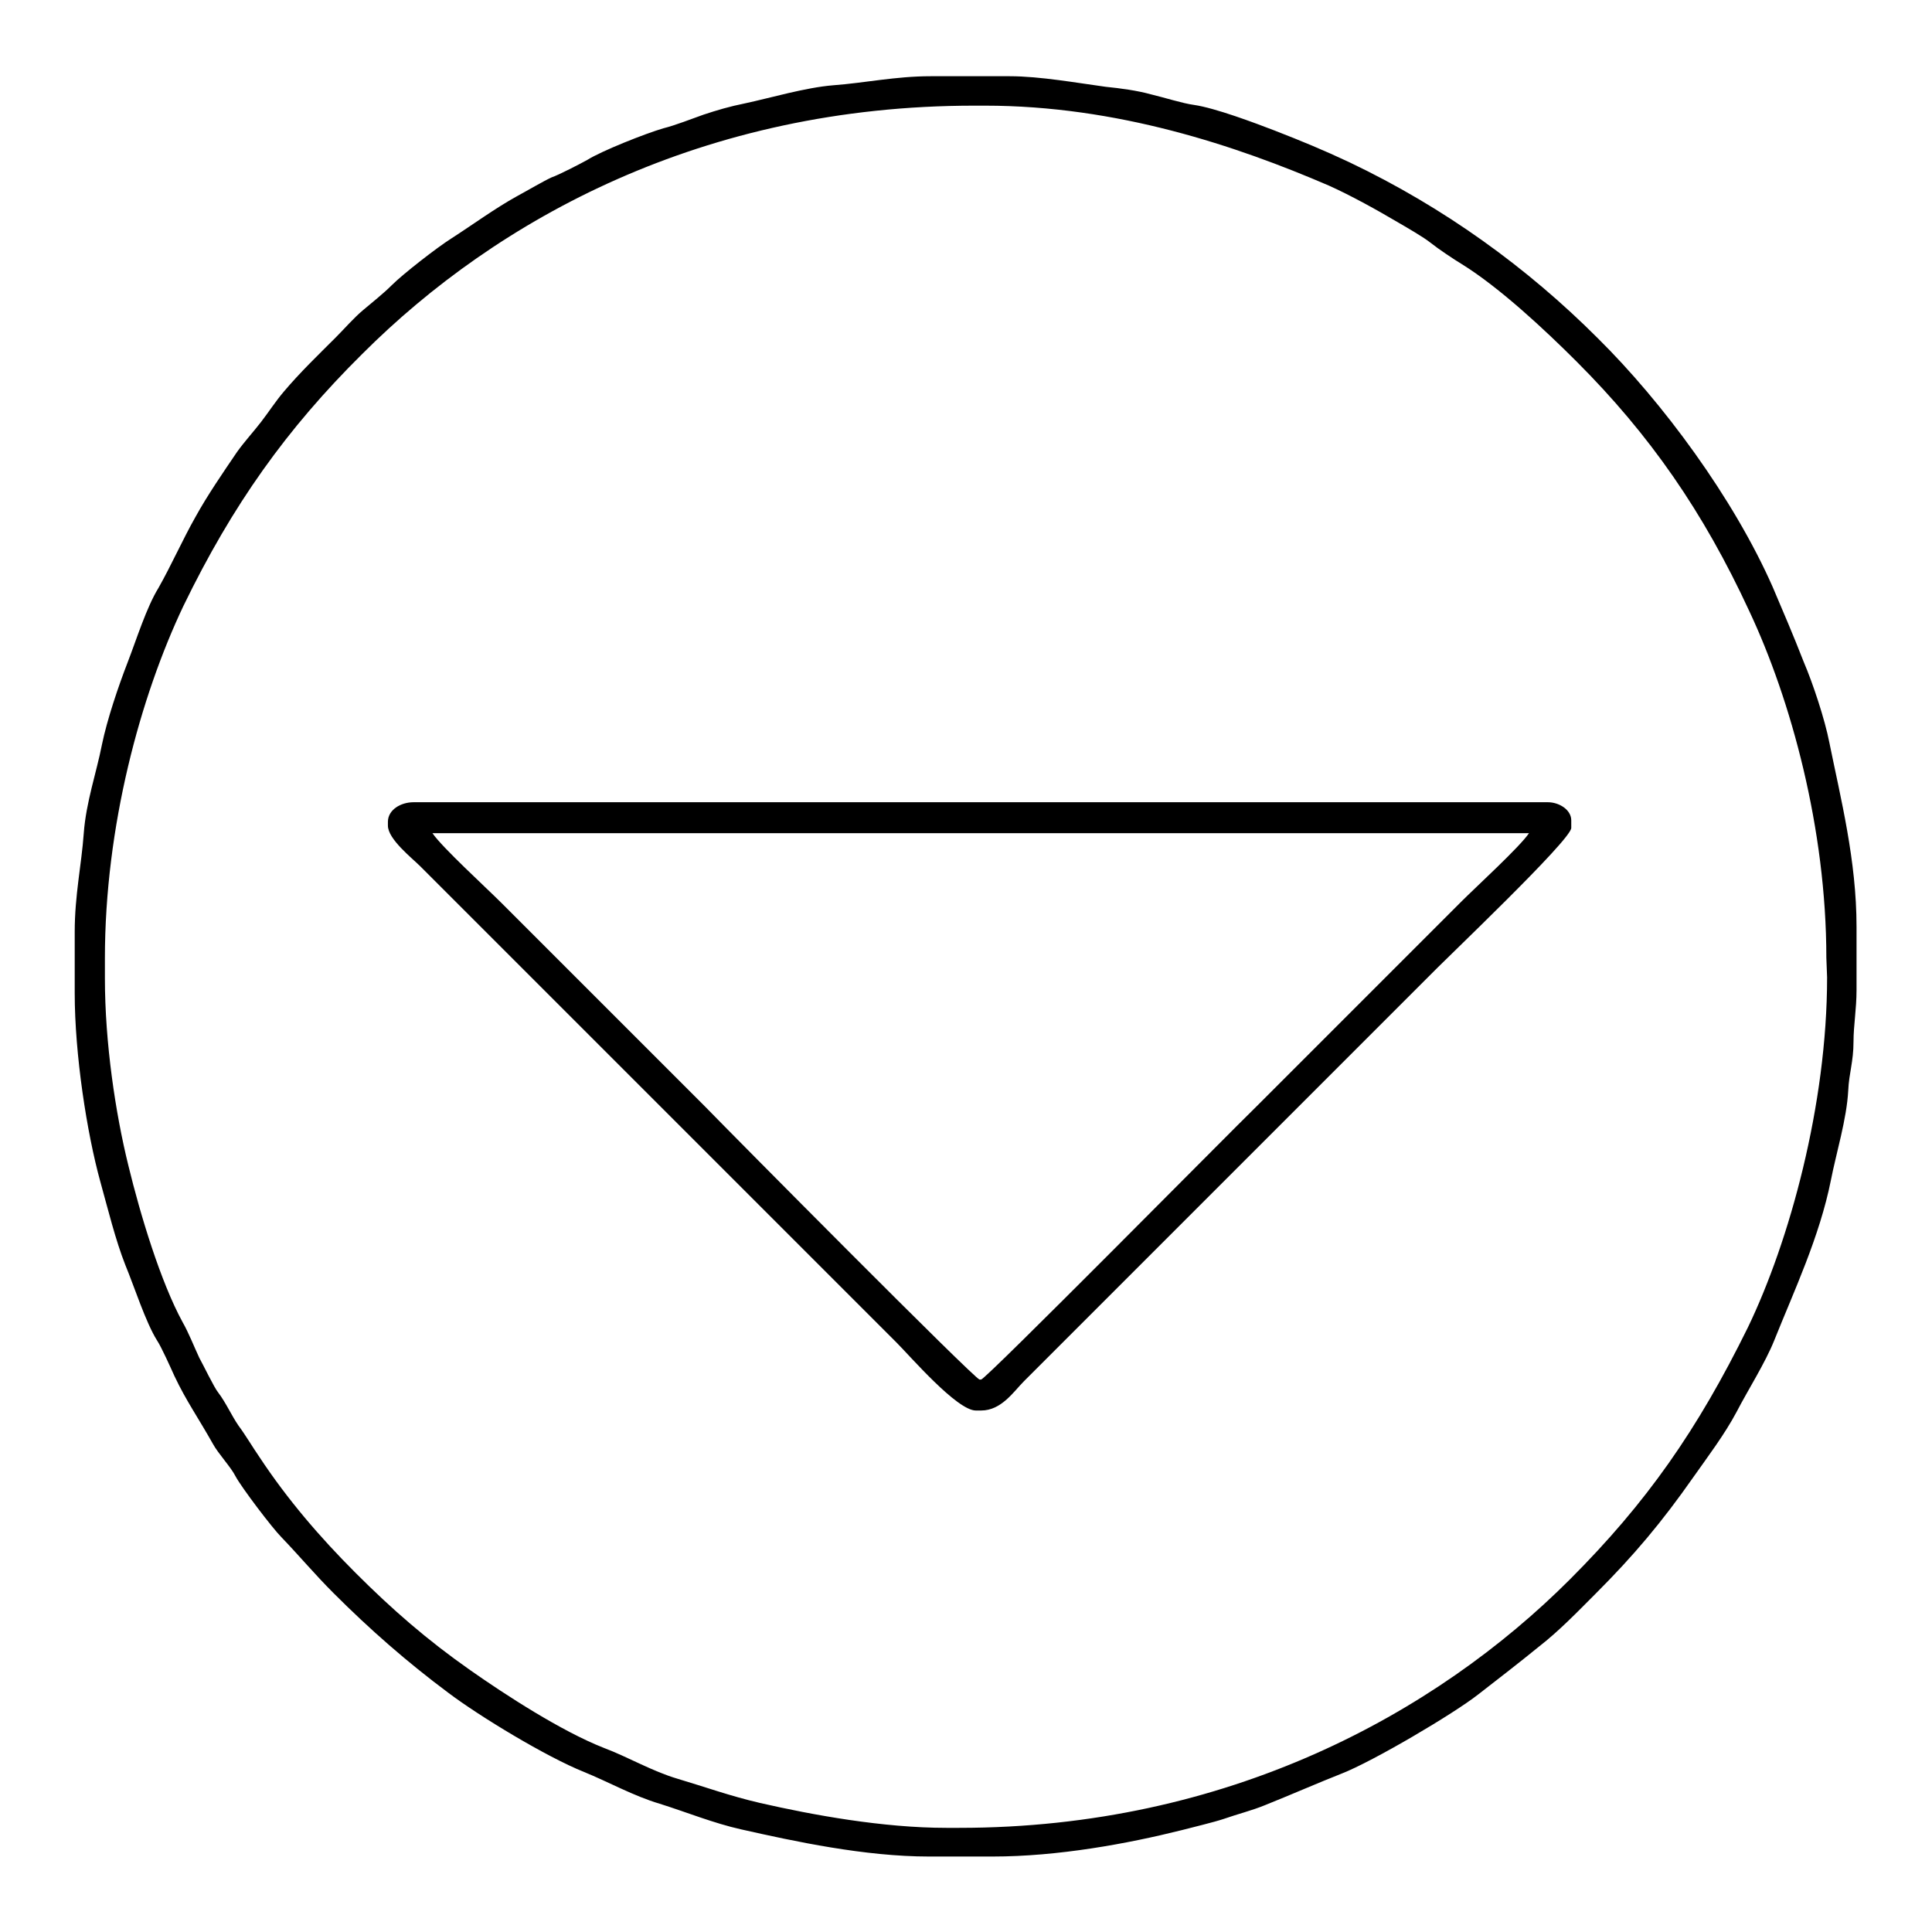 <?xml version="1.0" encoding="utf-8"?>
<!-- Svg Vector Icons : http://www.onlinewebfonts.com/icon -->
<!DOCTYPE svg PUBLIC "-//W3C//DTD SVG 1.1//EN" "http://www.w3.org/Graphics/SVG/1.1/DTD/svg11.dtd">
<svg version="1.1" xmlns="http://www.w3.org/2000/svg" xmlns:xlink="http://www.w3.org/1999/xlink" x="0px" y="0px" viewBox="0 0 256 256" enable-background="new 0 0 256 256" xml:space="preserve">
<g><g><path fill="#000000" d="M242.1,129.5c0,16.9-5,35-10.5,46.4c-6.7,13.6-13.4,23.2-23.6,33.4c-17.8,17.8-45.4,32.9-80.9,32.9h-1.7c-8.4,0-17.7-1.7-24.7-3.3c-3.9-0.9-7.2-2.1-10.9-3.2c-3.4-1-6.6-2.9-9.8-4.1c-5.6-2.2-13-7-17.7-10.3c-5.7-4-10.3-8-15.2-12.9c-4.7-4.7-9-9.7-12.7-15.3c-0.9-1.3-1.9-3-2.8-4.2c-0.9-1.3-1.7-3.1-2.7-4.4c-0.5-0.6-2-3.7-2.5-4.6c-0.7-1.5-1.4-3.3-2.2-4.7c-2.9-5.3-5.6-14.2-7.2-20.8c-1.7-6.9-3.1-16.2-3.1-24.8V127c0-17.5,4.7-34.7,10.4-46.7C30.8,66.9,38,56.8,48,46.9c17.9-17.9,45.2-32.9,81.1-32.9h1.4c17.5,0,33.3,5.3,45.6,10.6c2.9,1.3,6.5,3.3,9.2,4.9c1.2,0.7,3.3,1.9,4.3,2.7c1,0.8,3.1,2.2,4.1,2.8c5,3.1,11,8.7,15.2,12.9c9.7,9.7,16.8,19.9,22.9,33.1c5.5,11.7,10.2,28.8,10.2,45.9L242.1,129.5L242.1,129.5z M246,131.2v-8.4c0-8.8-2.1-17-3.6-24.4c-0.6-3.1-2.2-7.9-3.4-10.7c-1.4-3.6-2.7-6.6-4.1-9.9c-5.2-11.8-14.6-24.5-23.2-33c-9.3-9.3-20.3-17.3-32.9-23.3c-3.4-1.6-6.3-2.8-9.9-4.2c-2.6-1-7.9-3-10.7-3.4c-1.5-0.2-4-1-5.7-1.4c-1.8-0.5-4-0.8-6-1c-3.7-0.5-8.7-1.4-12.7-1.4h-10.5c-4.6,0-8.8,0.9-12.9,1.2c-3.7,0.3-8.4,1.7-11.7,2.4c-2,0.4-3.7,0.9-5.5,1.5c-1.7,0.6-3.7,1.4-5.3,1.8c-2.4,0.7-8.2,3-10.1,4.2c-0.9,0.5-3.8,2-4.7,2.3c-1.1,0.5-3.3,1.8-4.6,2.5c-2.9,1.6-5.9,3.8-8.7,5.6c-1.9,1.2-6.4,4.7-7.9,6.2c-1.1,1.1-2.5,2.2-3.8,3.3c-1.2,1-2.5,2.5-3.6,3.6c-2.4,2.4-4.7,4.6-6.9,7.2c-1.1,1.3-2,2.7-3,4c-1,1.3-2.2,2.6-3.2,4c-1.9,2.8-3.9,5.7-5.5,8.6c-1.7,3-3.2,6.4-4.9,9.4c-1.6,2.6-2.9,6.8-4.1,9.9c-1.2,3.1-2.7,7.5-3.4,10.9c-0.7,3.6-2.1,7.6-2.4,11.7c-0.3,4.2-1.2,8.2-1.2,13.1v8.1c0,8.1,1.6,18.5,3.4,25c1,3.6,2,7.7,3.3,11c1.2,2.9,2.7,7.6,4.2,10c0.6,0.9,1.8,3.6,2.3,4.7c0.8,1.7,1.6,3.1,2.5,4.6c0.9,1.5,1.7,2.8,2.6,4.4c0.7,1.3,2.4,3.1,3,4.3c0.8,1.5,4.9,6.9,6.1,8.1c2.4,2.5,4.4,4.9,6.9,7.4c4.8,4.8,9.7,9.1,15.2,13.2c4.1,3.1,13,8.5,18,10.5c3.2,1.3,6.6,3.2,10,4.2c3.5,1.1,7.2,2.6,10.8,3.4c7.1,1.6,16.4,3.6,24.9,3.6h8.4c8.7,0,17.9-1.7,25.1-3.5c1.5-0.4,4.1-1,5.6-1.5c1.7-0.6,3.7-1.1,5.4-1.8c3.5-1.4,6.9-2.9,10.2-4.2c4.1-1.6,14.8-7.9,18.1-10.5c2.7-2.1,5.3-4.1,8-6.3c2.7-2.1,5.1-4.6,7.5-7c5.1-5.1,8.8-9.5,13-15.5c1.9-2.7,4.1-5.6,5.7-8.6c1.5-2.9,3.8-6.5,5-9.5c2.6-6.5,6-13.7,7.5-21.2c0.7-3.6,2.1-8.1,2.3-11.9c0.1-2.3,0.7-3.8,0.7-6.5C245.6,135.9,246,133.7,246,131.2L246,131.2z"/><path fill="#000000" d="M130,182.8h-0.2c-0.6,0-33-32.7-36.3-36.1c-6.1-6.1-12-12-18.1-18.1c-3.1-3.1-6-6-9-9c-2-2-7.8-7.3-9.1-9.2h145.3c-1.2,1.8-7,7.1-9,9.1c-3.1,3.1-6,6-9,9c-6.1,6.1-12,12-18.1,18.1C163,150,130.6,182.8,130,182.8L130,182.8z M208.2,109.7v-1c0-1.4-1.6-2.4-3.1-2.4H54.8c-1.7,0-3.4,1-3.4,2.6v0.5c0,1.8,3.2,4.3,4.3,5.4c1.7,1.7,3.2,3.2,4.9,4.9c3.3,3.3,6.4,6.4,9.7,9.7c6.5,6.5,12.9,12.9,19.4,19.4c6.5,6.5,12.9,12.9,19.4,19.4c3.3,3.3,6.4,6.4,9.7,9.7c1.8,1.8,8,9,10.5,9h0.7c2.7,0,4.3-2.5,5.7-3.9c1.7-1.7,3.2-3.2,4.9-4.9c3.3-3.3,6.4-6.4,9.7-9.7c6.5-6.5,12.9-12.9,19.4-19.4c6.5-6.5,12.9-12.9,19.4-19.4C191.4,127.2,208.2,111.3,208.2,109.7L208.2,109.7z"/></g></g>
</svg>